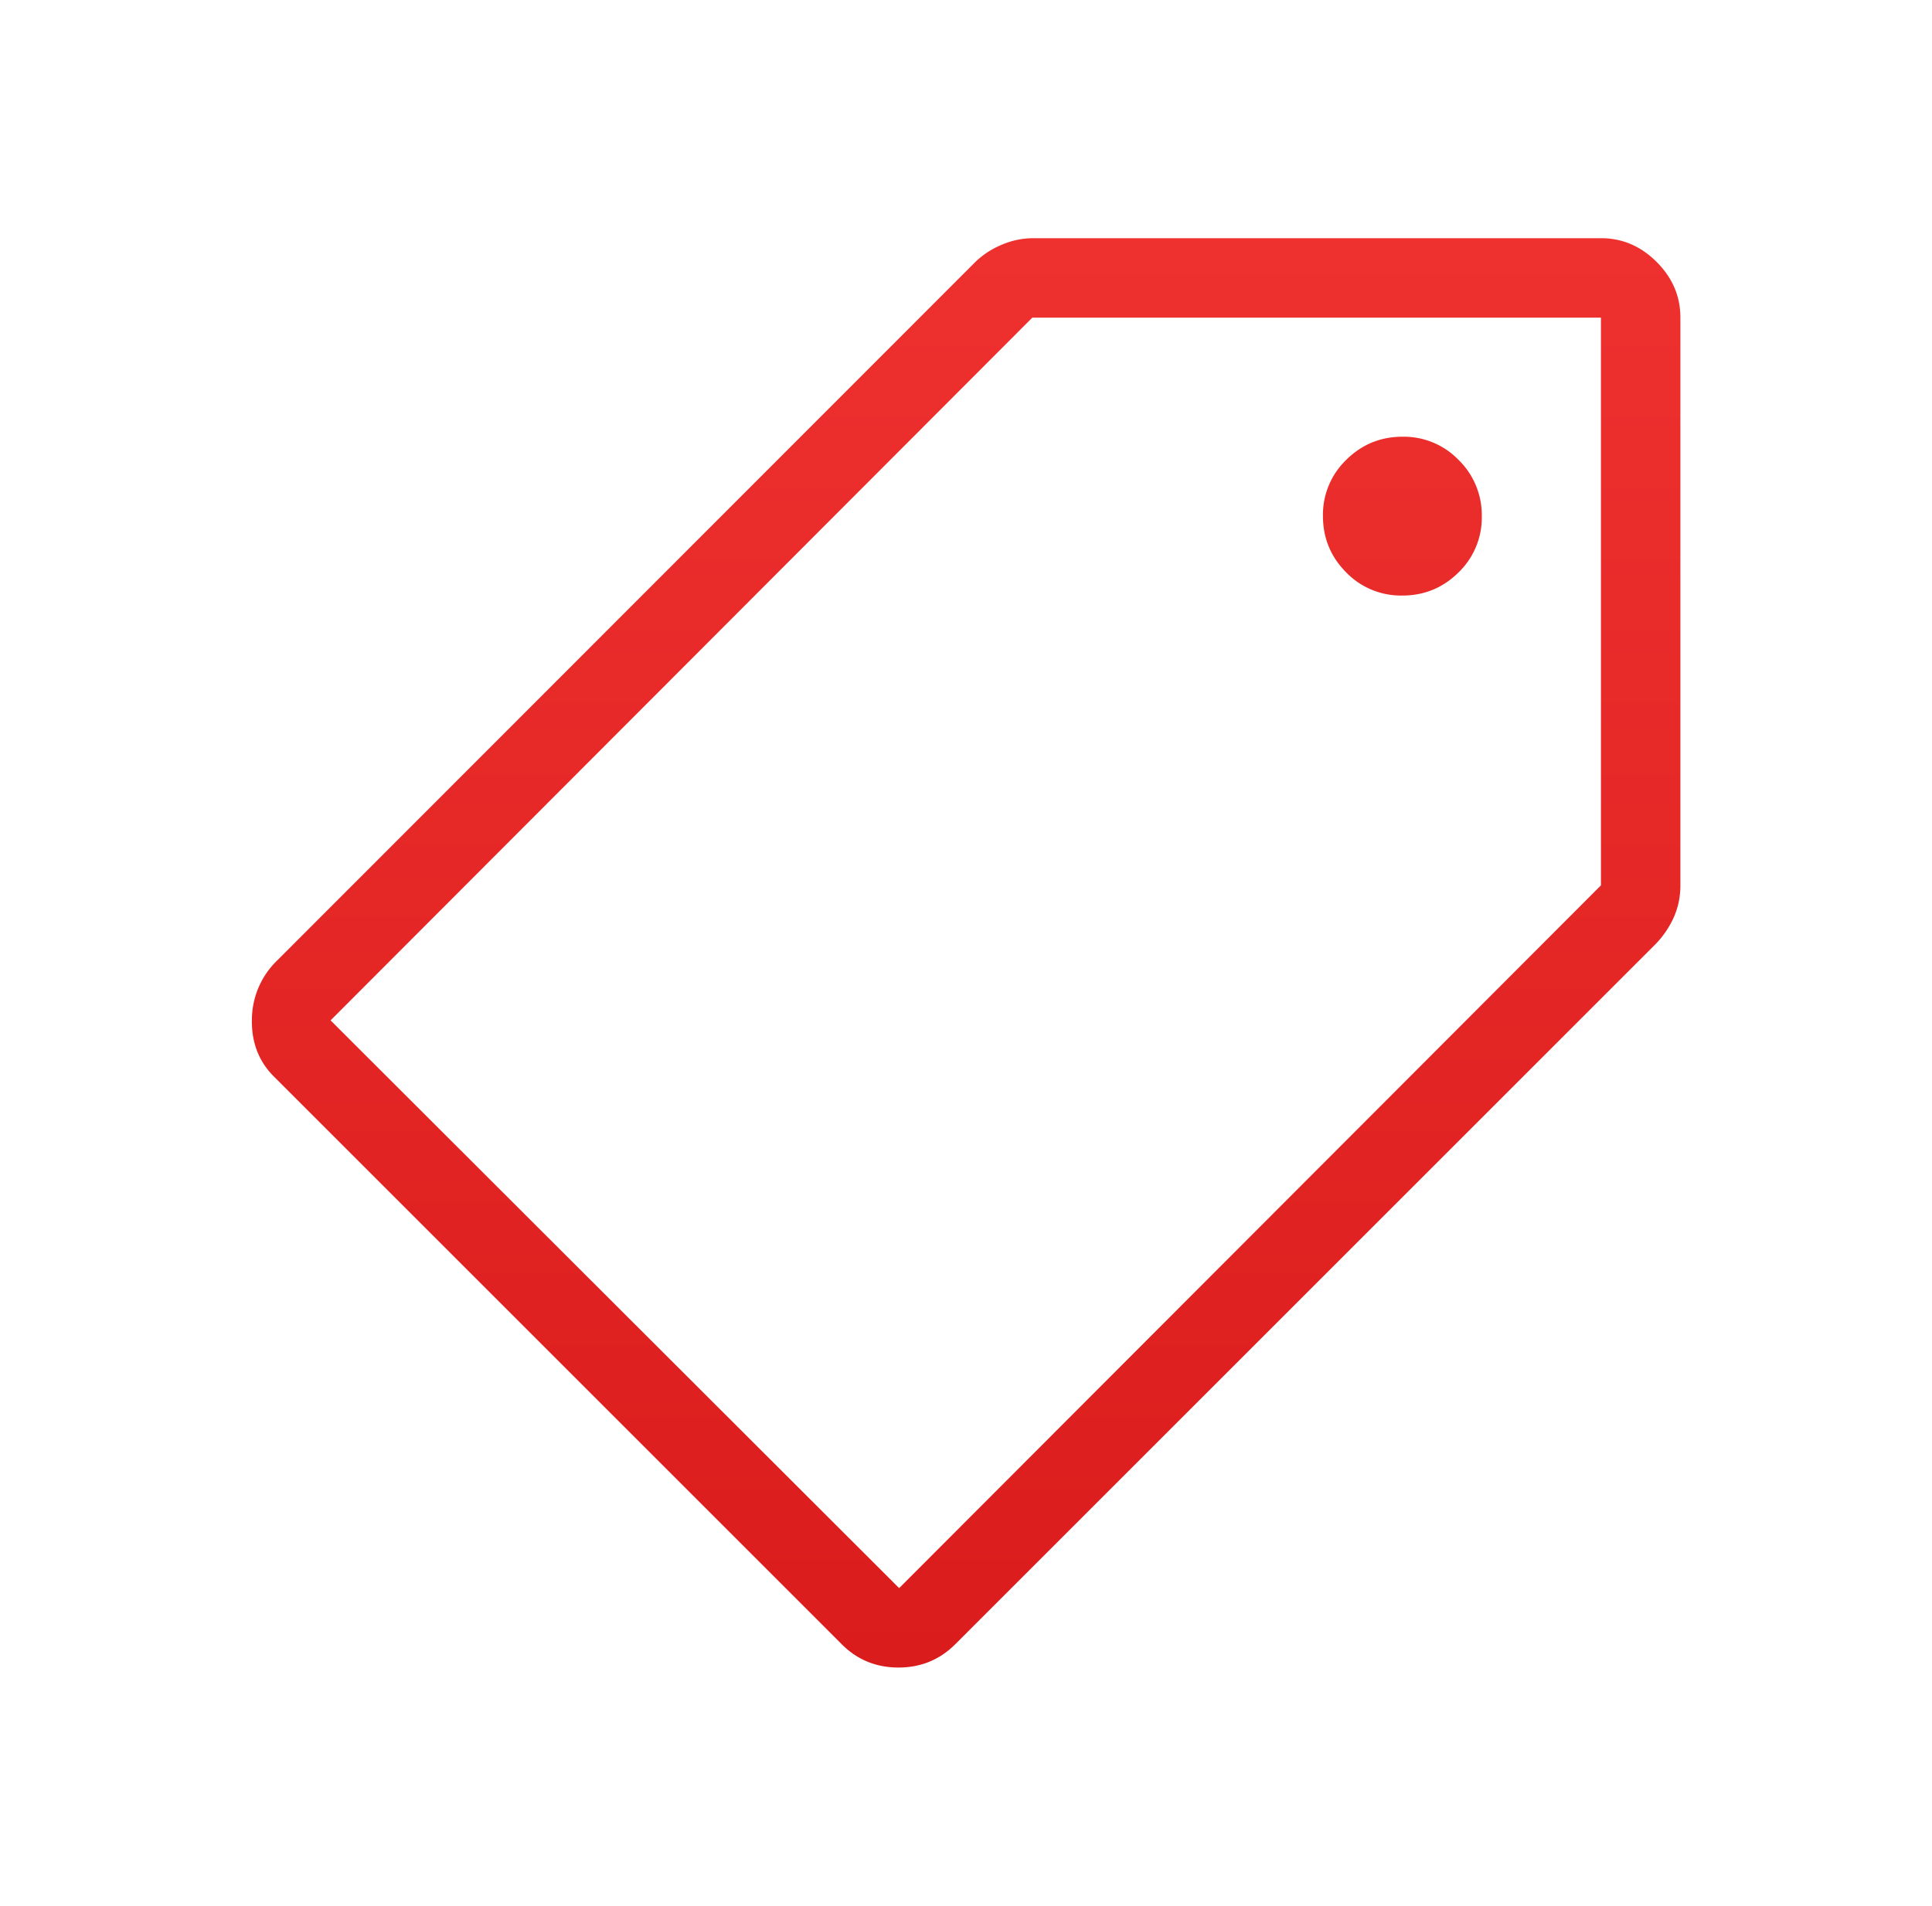 <svg width="75" height="74" fill="none" xmlns="http://www.w3.org/2000/svg"><mask id="a" style="mask-type:alpha" maskUnits="userSpaceOnUse" x="0" y="0" width="75" height="74"><path fill="#D9D9D9" d="M.5 0h74v74H.5z"/></mask><g mask="url(#a)"><path d="M37.079 63.849c-.601.6-1.334.901-2.2.901-.866 0-1.6-.3-2.2-.901L10.633 41.803c-.589-.59-.873-1.33-.854-2.22a3.21 3.21 0 01.973-2.28L37.885 10.15a3.31 3.31 0 011.027-.657 3.104 3.104 0 011.19-.244H62.15c.826 0 1.546.307 2.16.922.615.615.923 1.335.923 2.161V34.38c0 .445-.088.863-.264 1.256a3.619 3.619 0 01-.756 1.08L37.08 63.85zm17.354-40.724c.855 0 1.584-.3 2.186-.897a2.955 2.955 0 00.904-2.18 2.99 2.99 0 00-.897-2.185 2.955 2.955 0 00-2.179-.905c-.854 0-1.583.3-2.186.898a2.955 2.955 0 00-.904 2.179c0 .854.299 1.583.897 2.186a2.955 2.955 0 002.18.904zM34.905 61.667l27.243-27.288V12.333H40.076L12.833 39.621l22.072 22.046z" fill="url(#paint0_linear_8132_20428)"/></g><defs><linearGradient id="paint0_linear_8132_20428" x1="37.498" y1="64.732" x2="37.498" y2="9.26" gradientUnits="userSpaceOnUse"><stop stop-color="#DA1C1C"/><stop offset="1" stop-color="#EE312F"/></linearGradient></defs></svg>